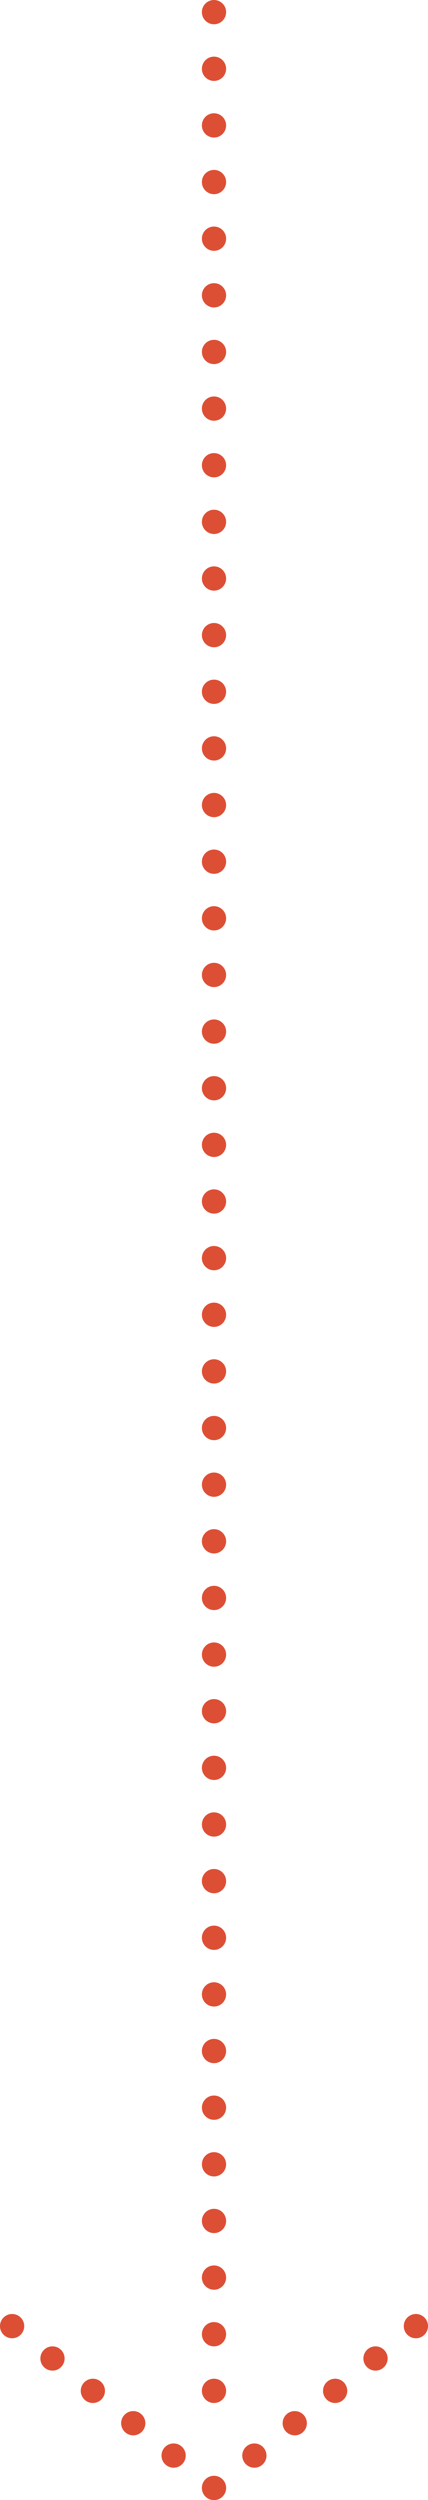 <?xml version="1.0" encoding="utf-8"?>
<svg xmlns="http://www.w3.org/2000/svg" fill="none" height="618" viewBox="0 0 106 618" width="106">
<circle cx="53" cy="3" fill="#DD4F35" r="3"/>
<circle cx="53" cy="17" fill="#DD4F35" r="3"/>
<circle cx="53" cy="31" fill="#DD4F35" r="3"/>
<circle cx="53" cy="45" fill="#DD4F35" r="3"/>
<circle cx="53" cy="59" fill="#DD4F35" r="3"/>
<circle cx="53" cy="73" fill="#DD4F35" r="3"/>
<circle cx="53" cy="87" fill="#DD4F35" r="3"/>
<circle cx="53" cy="101" fill="#DD4F35" r="3"/>
<circle cx="53" cy="115" fill="#DD4F35" r="3"/>
<circle cx="53" cy="129" fill="#DD4F35" r="3"/>
<circle cx="53" cy="143" fill="#DD4F35" r="3"/>
<circle cx="53" cy="157" fill="#DD4F35" r="3"/>
<circle cx="53" cy="171" fill="#DD4F35" r="3"/>
<circle cx="53" cy="185" fill="#DD4F35" r="3"/>
<circle cx="53" cy="199" fill="#DD4F35" r="3"/>
<circle cx="53" cy="213" fill="#DD4F35" r="3"/>
<circle cx="53" cy="227" fill="#DD4F35" r="3"/>
<circle cx="53" cy="241" fill="#DD4F35" r="3"/>
<circle cx="53" cy="255" fill="#DD4F35" r="3"/>
<circle cx="53" cy="269" fill="#DD4F35" r="3"/>
<circle cx="53" cy="283" fill="#DD4F35" r="3"/>
<circle cx="53" cy="297" fill="#DD4F35" r="3"/>
<circle cx="53" cy="311" fill="#DD4F35" r="3"/>
<circle cx="53" cy="325" fill="#DD4F35" r="3"/>
<circle cx="53" cy="339" fill="#DD4F35" r="3"/>
<circle cx="53" cy="353" fill="#DD4F35" r="3"/>
<circle cx="53" cy="367" fill="#DD4F35" r="3"/>
<circle cx="53" cy="381" fill="#DD4F35" r="3"/>
<circle cx="53" cy="395" fill="#DD4F35" r="3"/>
<circle cx="53" cy="409" fill="#DD4F35" r="3"/>
<circle cx="53" cy="423" fill="#DD4F35" r="3"/>
<circle cx="53" cy="437" fill="#DD4F35" r="3"/>
<circle cx="53" cy="451" fill="#DD4F35" r="3"/>
<circle cx="53" cy="465" fill="#DD4F35" r="3"/>
<circle cx="53" cy="479" fill="#DD4F35" r="3"/>
<circle cx="53" cy="493" fill="#DD4F35" r="3"/>
<circle cx="53" cy="507" fill="#DD4F35" r="3"/>
<circle cx="53" cy="521" fill="#DD4F35" r="3"/>
<circle cx="53" cy="535" fill="#DD4F35" r="3"/>
<circle cx="53" cy="549" fill="#DD4F35" r="3"/>
<circle cx="53" cy="563" fill="#DD4F35" r="3"/>
<circle cx="53" cy="577" fill="#DD4F35" r="3"/>
<circle cx="53" cy="591" fill="#DD4F35" r="3"/>
<circle cx="53" cy="615" fill="#DD4F35" r="3"/>
<circle cx="63" cy="607" fill="#DD4F35" r="3"/>
<circle cx="73" cy="599" fill="#DD4F35" r="3"/>
<circle cx="83" cy="591" fill="#DD4F35" r="3"/>
<circle cx="93" cy="583" fill="#DD4F35" r="3"/>
<circle cx="103" cy="575" fill="#DD4F35" r="3"/>
<circle fill="#DD4F35" r="3" transform="matrix(-1 0 0 1 53 615)"/>
<circle fill="#DD4F35" r="3" transform="matrix(-1 0 0 1 43 607)"/>
<circle fill="#DD4F35" r="3" transform="matrix(-1 0 0 1 33 599)"/>
<circle fill="#DD4F35" r="3" transform="matrix(-1 0 0 1 23 591)"/>
<circle fill="#DD4F35" r="3" transform="matrix(-1 0 0 1 13 583)"/>
<circle fill="#DD4F35" r="3" transform="matrix(-1 0 0 1 3 575)"/>
</svg>
